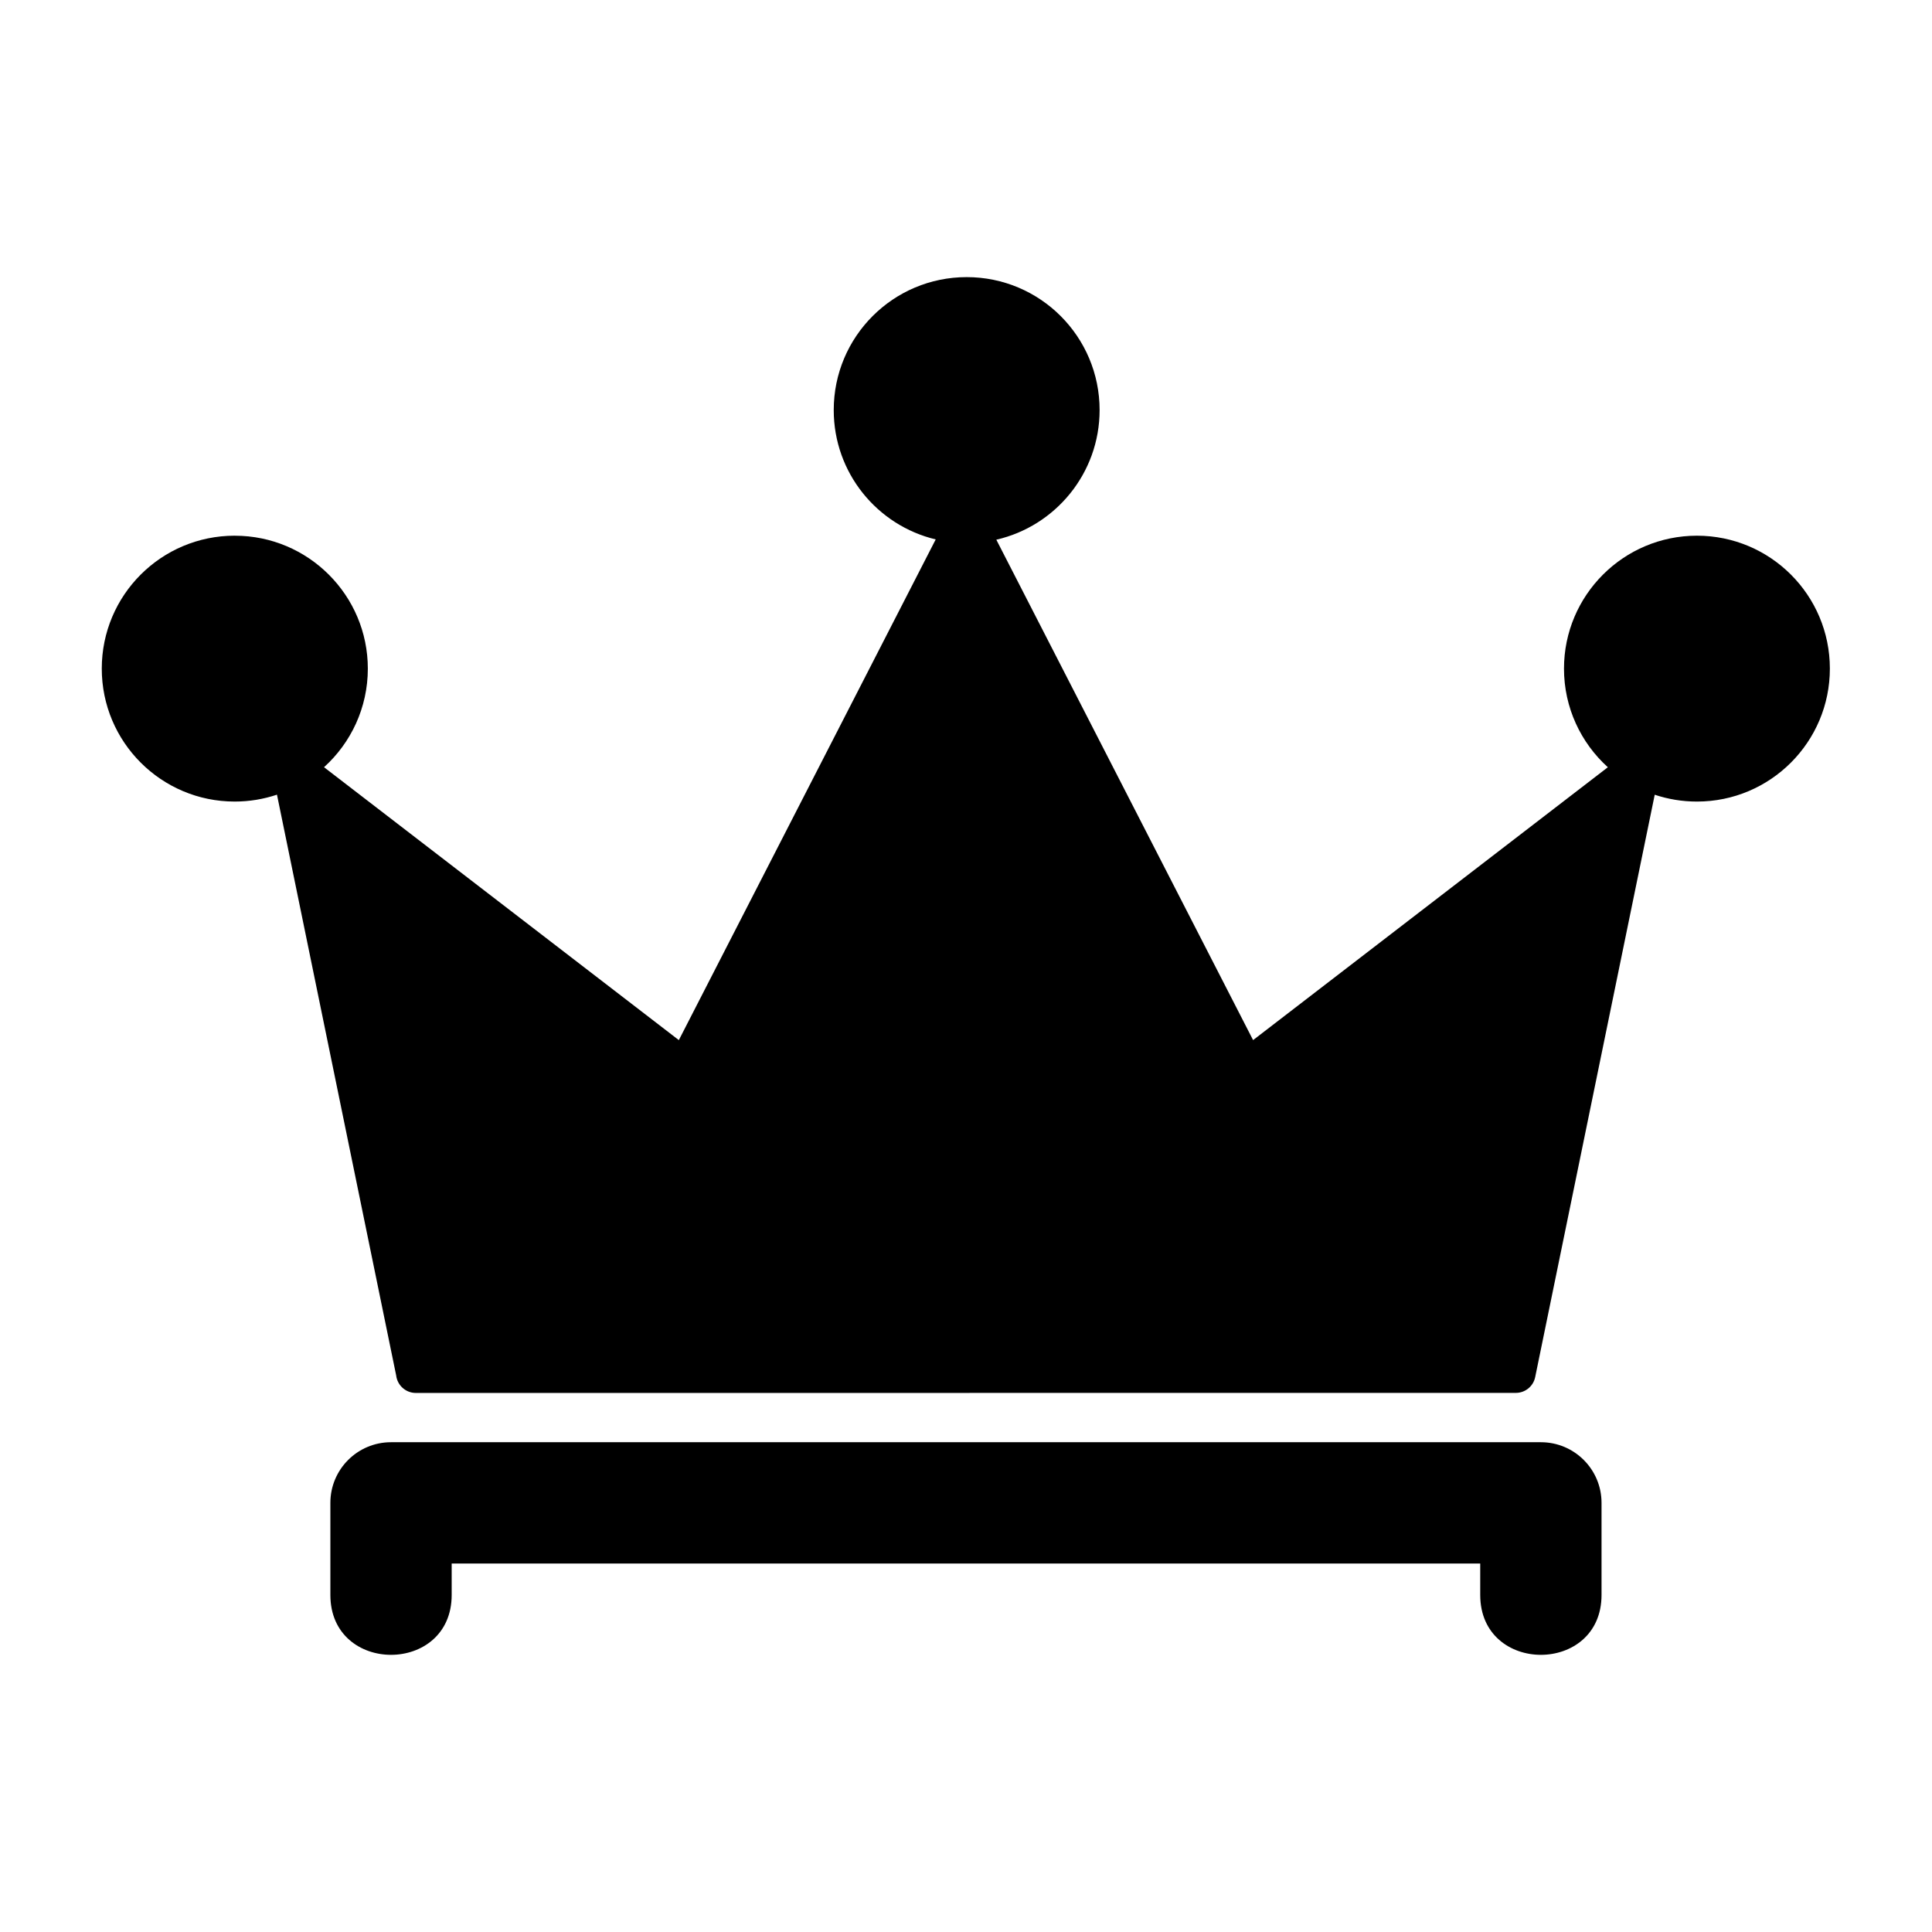 <?xml version="1.0" encoding="UTF-8"?>
<!-- Uploaded to: SVG Repo, www.svgrepo.com, Generator: SVG Repo Mixer Tools -->
<svg fill="#000000" width="800px" height="800px" version="1.1" viewBox="144 144 512 512" xmlns="http://www.w3.org/2000/svg">
 <path d="m206.25 285.97c19.438 0 35.23 15.793 35.23 35.23 0 10.352-4.488 19.68-11.609 26.117l94.027 72.324 68.074-132.69c-15.508-3.703-27.023-17.637-27.023-34.281 0-19.469 15.766-35.23 35.23-35.23 19.469 0 35.23 15.766 35.23 35.23 0 16.73-11.699 30.773-27.371 34.355l68.047 132.61 94.012-72.309c-7.133-6.453-11.621-15.781-11.621-26.133 0-19.453 15.793-35.23 35.23-35.23 19.469 0 35.23 15.766 35.23 35.23 0 19.453-15.781 35.23-35.23 35.23-3.914 0-7.664-0.637-11.184-1.812l-31.68 154.33c-0.5 2.481-2.691 4.188-5.125 4.188l-291.51 0.016c-2.691 0-4.914-2.023-5.215-4.641l-31.59-153.91c-3.523 1.18-7.285 1.828-11.199 1.828-19.453 0-35.23-15.781-35.23-35.23 0-19.469 15.766-35.23 35.23-35.23zm330.04 272.38h-272.59v8.328c0 21.16-32.148 21.16-32.148 0v-24.41c0-8.871 7.195-16.066 16.066-16.066h304.74c8.871 0 16.066 7.195 16.066 16.066v24.41c0 21.16-32.148 21.16-32.148 0v-8.328z" fill-rule="evenodd"/>
</svg>